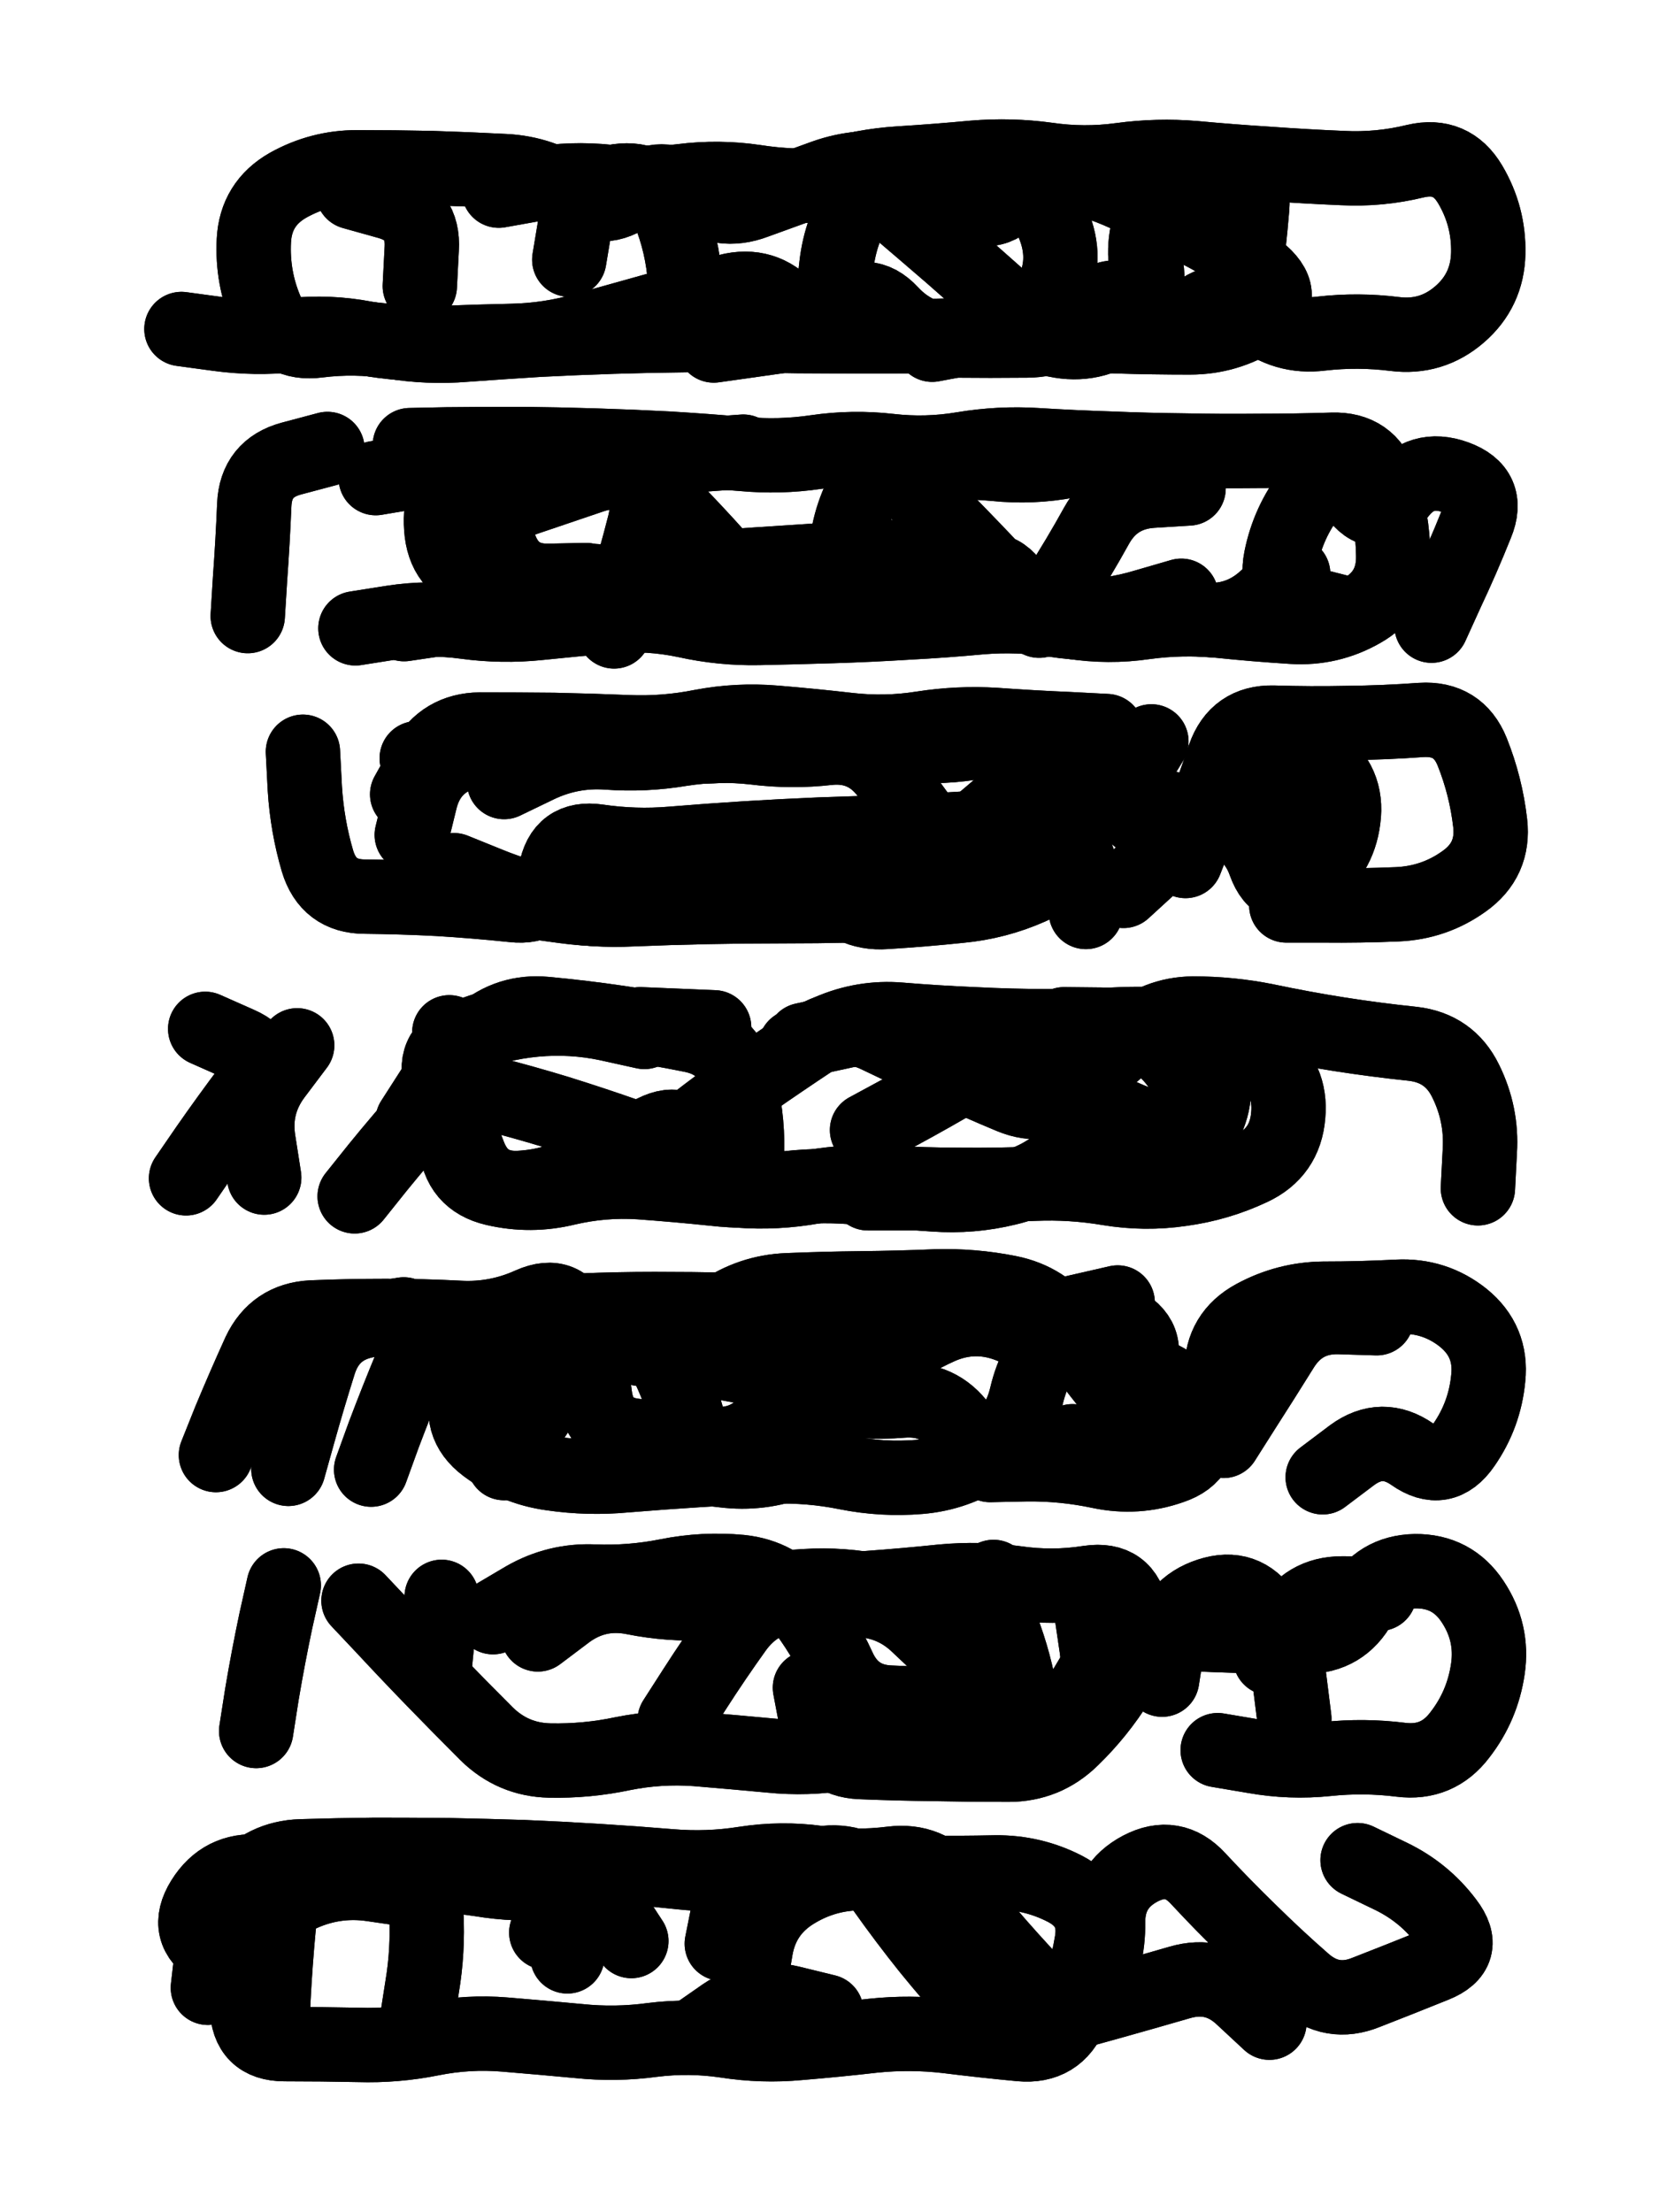 <svg xmlns="http://www.w3.org/2000/svg" viewBox="0 0 4329 5772"><title>Infinite Scribble #2778</title><defs><filter id="piece_2778_3_4_filter" x="-100" y="-100" width="4529" height="5972" filterUnits="userSpaceOnUse"><feGaussianBlur in="SourceGraphic" result="lineShape_1" stdDeviation="9700e-3"/><feColorMatrix in="lineShape_1" result="lineShape" type="matrix" values="1 0 0 0 0  0 1 0 0 0  0 0 1 0 0  0 0 0 11640e-3 -5820e-3"/><feGaussianBlur in="lineShape" result="shrank_blurred" stdDeviation="107000e-3"/><feColorMatrix in="shrank_blurred" result="shrank" type="matrix" values="1 0 0 0 0 0 1 0 0 0 0 0 1 0 0 0 0 0 179600e-3 -174600e-3"/><feColorMatrix in="lineShape" result="border_filled" type="matrix" values="0 0 0 0 0  0 0 0 0 0  0 0 0 0 0  0 0 0 0 0"/><feComposite in="border_filled" in2="shrank" result="border" operator="out"/><feColorMatrix in="lineShape" result="shapes_linestyle_white" type="matrix" values="0 0 0 0 1  0 0 0 0 1  0 0 0 0 1  0 0 0 1 0"/><feMorphology in="shapes_linestyle_white" result="shapes_linestyle_whiteshrunk" operator="erode" radius="27714e-3"/><feGaussianBlur in="shapes_linestyle_whiteshrunk" result="shapes_linestyle_whiteblurred" stdDeviation="38800e-3"/><feComposite in="shapes_linestyle_whiteblurred" in2="lineShape" result="shapes_linestyle_bulb" operator="in"/><feMorphology in="lineShape" result="shapes_linestyle_light1_thicken" operator="dilate" radius="0"/><feColorMatrix in="shapes_linestyle_light1_thicken" result="shapes_linestyle_light1_thicken_colored" type="matrix" values="1 0 0 0 0  0 1 0 0 0  0 0 1 0 0  0 0 0 0.8 0"/><feGaussianBlur in="shapes_linestyle_light1_thicken_colored" result="shapes_linestyle_light1" stdDeviation="388000e-3"/><feMorphology in="lineShape" result="shapes_linestyle_light2_thicken" operator="dilate" radius="0"/><feColorMatrix in="shapes_linestyle_light2_thicken" result="shapes_linestyle_light2_thicken_colored" type="matrix" values="1.5 0 0 0 0  0 1.5 0 0 0  0 0 1.5 0 0  0 0 0 1 0"/><feGaussianBlur in="shapes_linestyle_light2_thicken_colored" result="shapes_linestyle_light2" stdDeviation="970000e-3"/><feMerge result="shapes_linestyle"><feMergeNode in="shapes_linestyle_light2"/><feMergeNode in="shapes_linestyle_light1"/><feMergeNode in="lineShape"/><feMergeNode in="shapes_linestyle_bulb"/></feMerge><feComposite in="shapes_linestyle" in2="shrank" result="shapes_linestyle_cropped" operator="over"/><feComposite in="border" in2="shapes_linestyle_cropped" result="shapes" operator="over"/><feTurbulence result="shapes_finished_turbulence" type="turbulence" baseFrequency="128865e-6" numOctaves="3"/><feGaussianBlur in="shapes_finished_turbulence" result="shapes_finished_turbulence_smoothed" stdDeviation="0"/><feDisplacementMap in="shapes" in2="shapes_finished_turbulence_smoothed" result="shapes_finished_results_shifted" scale="5820e-2" xChannelSelector="R" yChannelSelector="G"/><feOffset in="shapes_finished_results_shifted" result="shapes_finished" dx="-1455e-2" dy="-1455e-2"/></filter><filter id="piece_2778_3_4_shadow" x="-100" y="-100" width="4529" height="5972" filterUnits="userSpaceOnUse"><feColorMatrix in="SourceGraphic" result="result_blackened" type="matrix" values="0 0 0 0 0  0 0 0 0 0  0 0 0 0 0  0 0 0 0.8 0"/><feGaussianBlur in="result_blackened" result="result_blurred" stdDeviation="58200e-3"/><feComposite in="SourceGraphic" in2="result_blurred" result="result" operator="over"/></filter><filter id="piece_2778_3_4_overall" x="-100" y="-100" width="4529" height="5972" filterUnits="userSpaceOnUse"><feTurbulence result="background_bumps" type="fractalNoise" baseFrequency="25e-3" numOctaves="3"/><feDiffuseLighting in="background_bumps" result="background" surfaceScale="1" diffuseConstant="2" lighting-color="#555"><feDistantLight azimuth="225" elevation="2"/></feDiffuseLighting></filter><clipPath id="piece_2778_3_4_clip"><rect x="0" y="0" width="4329" height="5772"/></clipPath><g id="layer_4" filter="url(#piece_2778_3_4_filter)" stroke-width="194" stroke-linecap="round" fill="none"><path d="M 2082 505 Q 2082 505 2174 476 Q 2266 447 2362 441 Q 2459 435 2555 426 Q 2652 418 2747 431 Q 2843 445 2939 432 Q 3035 419 3131 427 Q 3228 436 3324 442 Q 3421 449 3517 453 Q 3614 458 3708 435 Q 3802 413 3851 496 Q 3900 579 3898 675 Q 3896 772 3823 835 Q 3750 898 3654 886 Q 3558 874 3462 885 Q 3366 897 3292 835 Q 3218 773 3140 829 Q 3062 886 2990 821 Q 2919 757 2855 829 Q 2792 902 2695 903 Q 2599 904 2502 903 Q 2406 902 2340 831 Q 2275 761 2205 828 Q 2136 895 2072 822 Q 2008 750 1914 774 Q 1821 798 1727 823 Q 1634 849 1541 875 Q 1448 902 1351 904 Q 1255 906 1158 910 Q 1062 915 967 897 Q 872 879 776 889 Q 680 899 584 886 L 488 873" stroke="hsl(225,100%,50%)"/><path d="M 3750 1647 Q 3750 1647 3790 1559 Q 3831 1472 3867 1382 Q 3904 1293 3813 1260 Q 3722 1227 3664 1304 Q 3607 1382 3551 1303 Q 3495 1225 3435 1301 Q 3376 1377 3357 1472 Q 3338 1567 3431 1591 L 3525 1615 M 1617 1662 Q 1617 1662 1644 1569 Q 1672 1477 1696 1383 Q 1720 1290 1648 1225 Q 1576 1161 1498 1218 Q 1420 1275 1345 1214 Q 1271 1153 1213 1230 Q 1156 1308 1167 1404 Q 1179 1500 1274 1518 L 1369 1537 M 2726 1634 Q 2726 1634 2777 1552 Q 2829 1471 2876 1386 Q 2923 1302 3019 1295 L 3116 1289 M 661 1622 Q 661 1622 667 1525 Q 674 1429 678 1332 Q 682 1236 775 1211 L 869 1186" stroke="hsl(255,100%,52%)"/><path d="M 3108 2261 Q 3108 2261 3143 2171 Q 3178 2081 3209 1989 Q 3241 1898 3337 1900 Q 3434 1903 3530 1901 Q 3627 1900 3723 1893 Q 3820 1887 3856 1976 Q 3892 2066 3903 2162 Q 3914 2258 3835 2314 Q 3757 2370 3660 2374 Q 3564 2378 3467 2377 L 3371 2377 M 1077 2087 Q 1077 2087 1124 2003 Q 1171 1919 1267 1918 Q 1364 1918 1460 1919 Q 1557 1921 1653 1925 Q 1750 1929 1845 1910 Q 1940 1892 2036 1900 Q 2133 1908 2229 1919 Q 2325 1930 2420 1915 Q 2516 1900 2612 1906 Q 2709 1913 2805 1917 L 2902 1922 M 805 1976 Q 805 1976 810 2072 Q 816 2169 843 2261 Q 871 2354 967 2354 Q 1064 2355 1160 2360 Q 1257 2366 1353 2376 Q 1449 2387 1464 2291 Q 1480 2196 1575 2210 Q 1671 2224 1767 2216 Q 1864 2208 1960 2202 Q 2057 2196 2153 2192 Q 2250 2189 2346 2185 Q 2443 2182 2539 2176 Q 2636 2170 2731 2186 Q 2827 2202 2837 2298 L 2848 2394" stroke="hsl(286,100%,51%)"/><path d="M 940 3136 Q 940 3136 1000 3061 Q 1061 2986 1125 2914 Q 1190 2842 1283 2865 Q 1377 2889 1469 2917 Q 1562 2946 1653 2978 Q 1744 3011 1820 2951 Q 1896 2892 1975 2836 Q 2054 2781 2134 2728 Q 2215 2675 2302 2716 Q 2389 2758 2476 2798 Q 2564 2839 2653 2876 Q 2742 2913 2816 2851 Q 2890 2790 2961 2725 Q 3032 2660 3128 2659 Q 3225 2659 3319 2678 Q 3414 2698 3509 2713 Q 3605 2728 3701 2738 Q 3797 2749 3839 2835 Q 3882 2922 3876 3018 L 3871 3115 M 2472 3128 L 2279 3128 M 500 3089 Q 500 3089 555 3009 Q 610 2930 668 2853 Q 727 2777 638 2738 L 550 2699" stroke="hsl(336,100%,46%)"/><path d="M 1815 3496 Q 1815 3496 1894 3440 Q 1973 3385 2069 3381 Q 2166 3377 2262 3376 Q 2359 3375 2455 3371 Q 2552 3368 2647 3387 Q 2742 3406 2798 3484 Q 2855 3562 2915 3637 Q 2976 3712 3040 3784 Q 3105 3856 3153 3772 Q 3202 3689 3202 3592 Q 3202 3496 3287 3450 Q 3372 3404 3468 3403 Q 3565 3403 3661 3398 Q 3758 3393 3833 3453 Q 3908 3514 3898 3610 Q 3889 3706 3834 3785 Q 3779 3865 3700 3809 Q 3621 3754 3543 3811 L 3466 3869 M 578 3811 Q 578 3811 614 3721 Q 651 3632 691 3544 Q 732 3457 828 3452 Q 925 3448 1021 3448 Q 1118 3448 1214 3453 Q 1311 3458 1399 3418 Q 1487 3379 1521 3469 Q 1556 3560 1567 3656 Q 1579 3752 1675 3761 Q 1772 3770 1868 3781 Q 1964 3792 2023 3716 Q 2082 3640 2177 3658 Q 2272 3677 2368 3669 Q 2465 3661 2521 3739 L 2578 3817" stroke="hsl(286,100%,51%)"/><path d="M 2742 4599 Q 2742 4599 2790 4515 Q 2838 4432 2888 4350 Q 2939 4268 3035 4273 Q 3132 4279 3228 4282 Q 3325 4285 3421 4285 Q 3518 4285 3564 4200 Q 3611 4116 3707 4114 Q 3804 4113 3857 4193 Q 3911 4274 3897 4369 Q 3883 4465 3824 4541 Q 3766 4618 3670 4606 Q 3574 4594 3478 4604 Q 3382 4614 3287 4597 L 3192 4581 M 2426 4197 L 2607 4129 M 1301 4234 Q 1301 4234 1384 4185 Q 1468 4137 1564 4141 Q 1661 4145 1756 4126 Q 1851 4107 1947 4116 Q 2044 4126 2103 4202 Q 2163 4278 2203 4366 Q 2243 4454 2339 4457 L 2436 4461" stroke="hsl(255,100%,52%)"/><path d="M 557 5201 Q 557 5201 568 5105 Q 580 5009 642 4935 Q 704 4861 800 4858 Q 897 4855 993 4854 Q 1090 4854 1186 4855 Q 1283 4857 1379 4860 Q 1476 4864 1572 4870 Q 1669 4876 1765 4884 Q 1862 4892 1957 4877 Q 2053 4862 2149 4875 Q 2245 4889 2341 4877 Q 2437 4865 2496 4940 Q 2556 5016 2619 5088 Q 2683 5161 2750 5230 Q 2818 5299 2862 5213 Q 2907 5128 2906 5031 Q 2905 4935 2990 4890 Q 3076 4845 3141 4916 Q 3207 4987 3276 5054 Q 3345 5122 3417 5185 Q 3490 5249 3579 5213 Q 3669 5178 3758 5142 Q 3848 5106 3789 5029 Q 3731 4952 3644 4910 L 3557 4868" stroke="hsl(225,100%,50%)"/></g><g id="layer_3" filter="url(#piece_2778_3_4_filter)" stroke-width="194" stroke-linecap="round" fill="none"><path d="M 3248 846 Q 3248 846 3261 750 Q 3274 654 3282 557 Q 3290 461 3193 458 Q 3097 455 3044 536 Q 2992 617 3006 712 Q 3021 808 2943 865 Q 2865 922 2770 902 Q 2676 883 2579 887 Q 2483 891 2386 892 Q 2290 893 2193 892 Q 2097 892 2000 890 Q 1904 889 1807 889 Q 1711 890 1614 893 Q 1518 896 1421 901 Q 1325 907 1228 914 Q 1132 922 1036 906 Q 941 891 845 903 Q 749 916 710 827 Q 672 739 677 642 Q 682 546 766 498 Q 850 451 946 451 Q 1043 451 1139 453 Q 1236 456 1332 461 Q 1429 466 1508 521 Q 1588 576 1664 517 Q 1741 459 1818 517 Q 1895 575 1985 541 Q 2076 508 2167 475 Q 2258 443 2353 458 Q 2449 474 2525 533 Q 2601 593 2661 518 L 2722 443" stroke="hsl(196,100%,44%)"/><path d="M 1084 1176 Q 1084 1176 1180 1174 Q 1277 1173 1373 1173 Q 1470 1174 1566 1177 Q 1663 1180 1759 1185 Q 1856 1191 1952 1199 Q 2049 1208 2144 1194 Q 2240 1180 2336 1191 Q 2432 1202 2527 1186 Q 2623 1170 2719 1176 Q 2816 1182 2912 1185 Q 3009 1189 3105 1190 Q 3202 1192 3298 1191 Q 3395 1191 3491 1188 Q 3588 1185 3618 1276 Q 3649 1368 3650 1464 Q 3652 1561 3568 1608 Q 3484 1656 3387 1650 Q 3291 1644 3194 1634 Q 3098 1625 3002 1638 Q 2907 1652 2811 1637 Q 2716 1623 2660 1544 Q 2604 1466 2544 1542 Q 2485 1618 2431 1537 Q 2378 1457 2281 1466 Q 2185 1475 2088 1481 Q 1992 1487 1895 1494 Q 1799 1502 1738 1576 Q 1677 1651 1622 1571 Q 1568 1492 1509 1568 Q 1451 1645 1355 1630 Q 1260 1616 1164 1629 L 1069 1643" stroke="hsl(231,100%,52%)"/><path d="M 2427 2281 Q 2427 2281 2502 2220 Q 2578 2160 2650 2096 Q 2722 2032 2815 2057 Q 2908 2083 3001 2107 Q 3095 2132 3189 2153 Q 3283 2175 3315 2266 Q 3348 2357 3428 2302 Q 3508 2248 3520 2152 Q 3533 2056 3454 1999 L 3376 1943 M 1102 1993 Q 1102 1993 1196 1973 Q 1291 1953 1386 1936 Q 1481 1920 1577 1930 Q 1673 1940 1769 1928 Q 1865 1916 1960 1930 Q 2056 1945 2152 1938 L 2249 1931 M 1469 2304 Q 1469 2304 1564 2290 Q 1660 2277 1756 2266 Q 1852 2256 1947 2272 L 2042 2289" stroke="hsl(260,100%,53%)"/><path d="M 2277 2963 Q 2277 2963 2362 2917 Q 2447 2871 2530 2822 Q 2613 2773 2699 2815 Q 2786 2858 2874 2897 Q 2962 2937 3052 2972 Q 3142 3008 3172 2916 Q 3203 2825 3138 2753 L 3074 2682 M 1091 2939 Q 1091 2939 1143 2858 Q 1196 2777 1269 2714 Q 1342 2651 1438 2660 Q 1535 2669 1630 2683 Q 1726 2697 1820 2716 Q 1915 2735 1940 2828 Q 1966 2921 1964 3017 L 1962 3114 M 1558 3051 L 1558 3051 M 704 3087 Q 704 3087 689 2991 Q 674 2896 732 2819 L 790 2742" stroke="hsl(292,100%,52%)"/><path d="M 1330 3832 Q 1330 3832 1382 3750 Q 1434 3669 1490 3590 Q 1547 3512 1642 3527 Q 1738 3542 1833 3558 Q 1929 3575 2024 3593 Q 2119 3611 2149 3702 Q 2180 3794 2089 3828 Q 1999 3863 1903 3851 L 1807 3840 M 3207 3774 Q 3207 3774 3259 3692 Q 3311 3611 3362 3529 Q 3414 3448 3510 3451 L 3607 3454 M 2743 3456 L 2931 3413 M 767 3847 Q 767 3847 793 3754 Q 819 3661 848 3569 Q 878 3477 973 3460 L 1068 3444 M 2626 3822 L 2813 3775" stroke="hsl(260,100%,53%)"/><path d="M 1148 4373 L 1167 4181 M 3329 4341 Q 3329 4341 3375 4256 Q 3421 4172 3517 4172 L 3614 4173 M 1775 4503 Q 1775 4503 1827 4422 Q 1879 4341 1935 4263 Q 1992 4185 2088 4175 Q 2184 4166 2280 4158 Q 2377 4151 2473 4141 Q 2570 4132 2665 4145 Q 2761 4159 2856 4144 Q 2952 4130 2968 4225 Q 2984 4321 2932 4402 Q 2881 4484 2812 4551 Q 2743 4619 2646 4619 Q 2550 4619 2453 4617 Q 2357 4616 2260 4612 Q 2164 4608 2146 4513 L 2128 4418 M 683 4531 Q 683 4531 698 4435 Q 714 4340 734 4245 L 755 4151" stroke="hsl(231,100%,52%)"/><path d="M 1440 5057 Q 1440 5057 1468 4964 Q 1496 4872 1592 4880 Q 1689 4889 1785 4899 Q 1881 4910 1977 4897 Q 2073 4885 2169 4875 Q 2265 4866 2321 4944 Q 2377 5023 2437 5098 Q 2498 5173 2562 5244 Q 2627 5316 2720 5291 Q 2814 5266 2907 5240 Q 3000 5214 3093 5187 Q 3186 5160 3256 5226 L 3327 5292 M 724 5329 Q 724 5329 728 5232 Q 733 5136 742 5040 Q 752 4944 842 4909 Q 932 4874 1027 4892 Q 1122 4911 1127 5007 Q 1132 5104 1116 5199 L 1101 5295 M 1824 5327 Q 1824 5327 1903 5272 Q 1983 5218 2077 5240 L 2171 5263" stroke="hsl(196,100%,44%)"/></g><g id="layer_2" filter="url(#piece_2778_3_4_filter)" stroke-width="194" stroke-linecap="round" fill="none"><path d="M 2186 803 Q 2186 803 2197 707 Q 2208 611 2261 530 Q 2315 450 2411 450 Q 2508 451 2604 449 Q 2701 448 2795 469 Q 2890 490 2976 533 Q 3063 577 3149 620 Q 3235 664 3307 728 Q 3379 792 3297 843 Q 3216 895 3119 895 Q 3023 895 2926 892 Q 2830 889 2733 884 Q 2637 879 2542 896 L 2447 914 M 1500 692 Q 1500 692 1516 596 Q 1532 501 1627 487 Q 1723 474 1759 563 Q 1796 653 1802 749 L 1809 846 M 1110 761 Q 1110 761 1115 664 Q 1121 568 1028 542 L 935 516" stroke="hsl(159,100%,42%)"/><path d="M 3389 1512 Q 3389 1512 3317 1576 Q 3246 1641 3150 1631 Q 3054 1621 2958 1634 Q 2862 1647 2766 1632 Q 2671 1617 2574 1625 Q 2478 1634 2381 1639 Q 2285 1645 2188 1648 Q 2092 1651 1995 1653 Q 1899 1655 1804 1634 Q 1710 1614 1613 1622 Q 1517 1630 1421 1640 Q 1325 1650 1229 1637 Q 1133 1624 1037 1639 L 942 1654 M 2323 1241 Q 2323 1241 2419 1228 Q 2515 1216 2611 1225 Q 2707 1235 2802 1217 L 2897 1200 M 995 1262 Q 995 1262 1090 1246 Q 1186 1230 1281 1216 Q 1377 1202 1473 1214 Q 1569 1227 1665 1217 Q 1761 1208 1857 1200 L 1954 1193" stroke="hsl(204,100%,47%)"/><path d="M 3141 2167 Q 3141 2167 3192 2085 Q 3244 2004 3313 2071 Q 3382 2139 3384 2235 L 3387 2332 M 1089 2193 Q 1089 2193 1112 2099 Q 1136 2006 1228 1978 Q 1321 1951 1417 1951 Q 1514 1951 1610 1953 Q 1707 1956 1803 1961 Q 1900 1966 1995 1948 Q 2090 1931 2186 1940 Q 2283 1949 2379 1958 Q 2476 1967 2571 1949 Q 2666 1931 2711 2016 Q 2756 2102 2774 2197 Q 2792 2292 2703 2330 Q 2615 2369 2519 2378 Q 2423 2388 2326 2394 Q 2230 2401 2178 2319 Q 2127 2238 2064 2311 Q 2002 2385 1949 2304 Q 1896 2224 1836 2299 Q 1776 2375 1679 2383 Q 1583 2392 1487 2379 L 1391 2366" stroke="hsl(238,100%,54%)"/><path d="M 2090 2745 Q 2090 2745 2178 2706 Q 2267 2667 2363 2675 Q 2460 2683 2556 2687 Q 2653 2692 2749 2692 Q 2846 2692 2942 2687 Q 3039 2683 3134 2698 Q 3230 2714 3307 2771 Q 3385 2829 3376 2925 Q 3368 3022 3280 3063 Q 3193 3104 3097 3117 Q 3002 3131 2906 3115 Q 2811 3099 2714 3103 Q 2618 3107 2521 3106 Q 2425 3106 2328 3100 Q 2232 3095 2136 3111 Q 2041 3128 1944 3121 Q 1848 3114 1827 3019 Q 1806 2925 1720 2968 Q 1634 3012 1550 3060 Q 1467 3109 1370 3114 Q 1274 3119 1239 3029 Q 1204 2939 1169 2848 Q 1135 2758 1224 2721 Q 1314 2684 1410 2675 Q 1507 2666 1601 2686 L 1696 2707" stroke="hsl(266,100%,54%)"/><path d="M 2231 3637 Q 2231 3637 2306 3576 Q 2381 3515 2469 3476 Q 2558 3438 2648 3473 Q 2738 3509 2829 3540 Q 2921 3572 3014 3599 Q 3107 3626 3135 3718 Q 3163 3811 3071 3842 Q 2980 3874 2885 3854 Q 2791 3834 2694 3835 L 2598 3837 M 983 3849 Q 983 3849 1016 3758 Q 1050 3668 1087 3579 Q 1125 3490 1221 3482 Q 1318 3474 1414 3471 Q 1511 3468 1607 3469 Q 1704 3471 1747 3557 Q 1791 3643 1814 3737 L 1837 3831" stroke="hsl(238,100%,54%)"/><path d="M 3047 4397 Q 3047 4397 3062 4301 Q 3078 4206 3170 4176 Q 3262 4146 3315 4226 Q 3369 4307 3380 4403 L 3392 4499 M 1636 4147 Q 1636 4147 1731 4161 Q 1827 4176 1923 4167 Q 2020 4159 2116 4153 Q 2213 4147 2307 4167 Q 2402 4188 2498 4180 Q 2595 4173 2629 4263 Q 2664 4354 2679 4449 Q 2694 4545 2599 4565 Q 2505 4585 2408 4579 Q 2312 4573 2216 4589 Q 2121 4605 2024 4595 Q 1928 4586 1831 4578 Q 1735 4571 1640 4590 Q 1546 4610 1449 4608 Q 1353 4606 1284 4538 Q 1216 4470 1149 4401 Q 1082 4332 1016 4261 L 950 4191" stroke="hsl(204,100%,47%)"/><path d="M 1898 5086 Q 1898 5086 1917 4991 Q 1937 4897 2033 4897 Q 2130 4897 2226 4899 Q 2323 4901 2419 4901 Q 2516 4902 2612 4900 Q 2709 4899 2794 4943 Q 2880 4988 2863 5083 Q 2847 5178 2810 5267 Q 2774 5357 2677 5348 Q 2581 5339 2485 5327 Q 2389 5316 2293 5326 Q 2197 5337 2100 5345 Q 2004 5354 1908 5339 Q 1813 5325 1717 5337 Q 1621 5350 1525 5340 Q 1429 5331 1332 5323 Q 1236 5315 1141 5334 Q 1047 5353 950 5350 Q 854 5348 757 5348 Q 661 5348 659 5251 Q 657 5155 575 5104 Q 493 5054 544 4972 Q 595 4890 691 4898 Q 788 4907 884 4917 Q 980 4928 1076 4915 Q 1172 4903 1267 4918 Q 1363 4934 1459 4926 Q 1556 4918 1609 4998 L 1662 5079" stroke="hsl(159,100%,42%)"/></g><g id="layer_1" filter="url(#piece_2778_3_4_filter)" stroke-width="194" stroke-linecap="round" fill="none"><path d="M 1316 512 Q 1316 512 1411 495 Q 1506 479 1602 489 Q 1698 499 1794 487 Q 1890 475 1985 489 Q 2081 504 2177 497 Q 2274 490 2347 552 Q 2421 615 2494 678 Q 2567 742 2639 806 Q 2711 871 2756 785 Q 2801 700 2767 609 L 2733 519 M 1877 916 L 2068 889" stroke="hsl(105,100%,46%)"/><path d="M 3097 1569 Q 3097 1569 3004 1596 Q 2912 1624 2815 1623 Q 2719 1623 2653 1552 Q 2588 1482 2521 1413 Q 2454 1344 2385 1276 Q 2317 1208 2270 1292 Q 2224 1377 2221 1473 Q 2218 1570 2130 1611 Q 2043 1652 1982 1577 Q 1921 1503 1856 1432 Q 1791 1361 1722 1293 Q 1653 1226 1561 1256 Q 1470 1287 1378 1318 Q 1287 1350 1319 1441 Q 1351 1532 1447 1530 L 1544 1528" stroke="hsl(171,100%,42%)"/><path d="M 1330 2055 Q 1330 2055 1417 2013 Q 1504 1971 1600 1978 Q 1697 1985 1792 1969 Q 1888 1954 1984 1965 Q 2080 1977 2176 1966 Q 2272 1956 2330 2033 Q 2388 2110 2444 2188 Q 2500 2267 2420 2321 Q 2340 2375 2243 2377 Q 2147 2379 2050 2379 Q 1954 2379 1857 2381 Q 1761 2383 1664 2387 Q 1568 2392 1473 2375 Q 1378 2358 1288 2321 L 1199 2285 M 2946 2339 Q 2946 2339 3017 2274 Q 3088 2209 3004 2161 Q 2920 2114 2969 2031 L 3019 1949" stroke="hsl(210,100%,50%)"/><path d="M 2791 2687 Q 2791 2687 2887 2688 Q 2984 2689 3055 2754 Q 3126 2820 3131 2916 Q 3137 3013 3057 3067 Q 2977 3121 2925 3039 Q 2874 2958 2805 3025 Q 2737 3093 2643 3115 Q 2549 3138 2452 3131 Q 2356 3125 2260 3114 Q 2164 3104 2068 3115 Q 1972 3127 1876 3116 Q 1780 3106 1683 3099 Q 1587 3093 1493 3115 Q 1399 3138 1305 3116 Q 1211 3094 1204 2997 Q 1197 2901 1192 2804 L 1187 2708 M 2300 2687 L 2111 2728 M 1685 2687 L 1878 2695" stroke="hsl(243,100%,55%)"/><path d="M 2941 3679 Q 2941 3679 2981 3591 Q 3022 3504 2934 3463 Q 2847 3422 2781 3492 Q 2715 3563 2693 3657 Q 2671 3751 2591 3805 Q 2511 3860 2414 3868 Q 2318 3876 2223 3857 Q 2129 3838 2032 3841 Q 1936 3844 1839 3850 Q 1743 3856 1646 3864 Q 1550 3873 1454 3859 Q 1359 3846 1282 3788 Q 1205 3730 1241 3640 Q 1277 3551 1355 3494 Q 1434 3438 1530 3434 Q 1627 3430 1723 3430 Q 1820 3430 1916 3432 Q 2013 3435 2056 3521 Q 2100 3607 2169 3540 Q 2239 3473 2333 3453 L 2428 3433" stroke="hsl(210,100%,50%)"/><path d="M 1418 4279 Q 1418 4279 1495 4221 Q 1573 4164 1668 4183 Q 1763 4202 1859 4197 Q 1956 4193 2052 4191 Q 2149 4189 2245 4189 Q 2342 4189 2411 4256 Q 2481 4323 2554 4386 Q 2627 4449 2703 4508 Q 2779 4568 2834 4489 Q 2890 4410 2876 4314 L 2862 4219" stroke="hsl(171,100%,42%)"/><path d="M 1495 5119 L 1495 4926 M 715 4996 Q 715 4996 803 4956 Q 891 4917 986 4931 L 1082 4945 M 1971 5193 Q 1971 5193 1987 5098 Q 2004 5003 2086 4952 Q 2168 4901 2264 4902 L 2361 4903" stroke="hsl(105,100%,46%)"/></g></defs><g filter="url(#piece_2778_3_4_overall)" clip-path="url(#piece_2778_3_4_clip)"><use href="#layer_4"/><use href="#layer_3"/><use href="#layer_2"/><use href="#layer_1"/></g><g clip-path="url(#piece_2778_3_4_clip)"><use href="#layer_4" filter="url(#piece_2778_3_4_shadow)"/><use href="#layer_3" filter="url(#piece_2778_3_4_shadow)"/><use href="#layer_2" filter="url(#piece_2778_3_4_shadow)"/><use href="#layer_1" filter="url(#piece_2778_3_4_shadow)"/></g></svg>